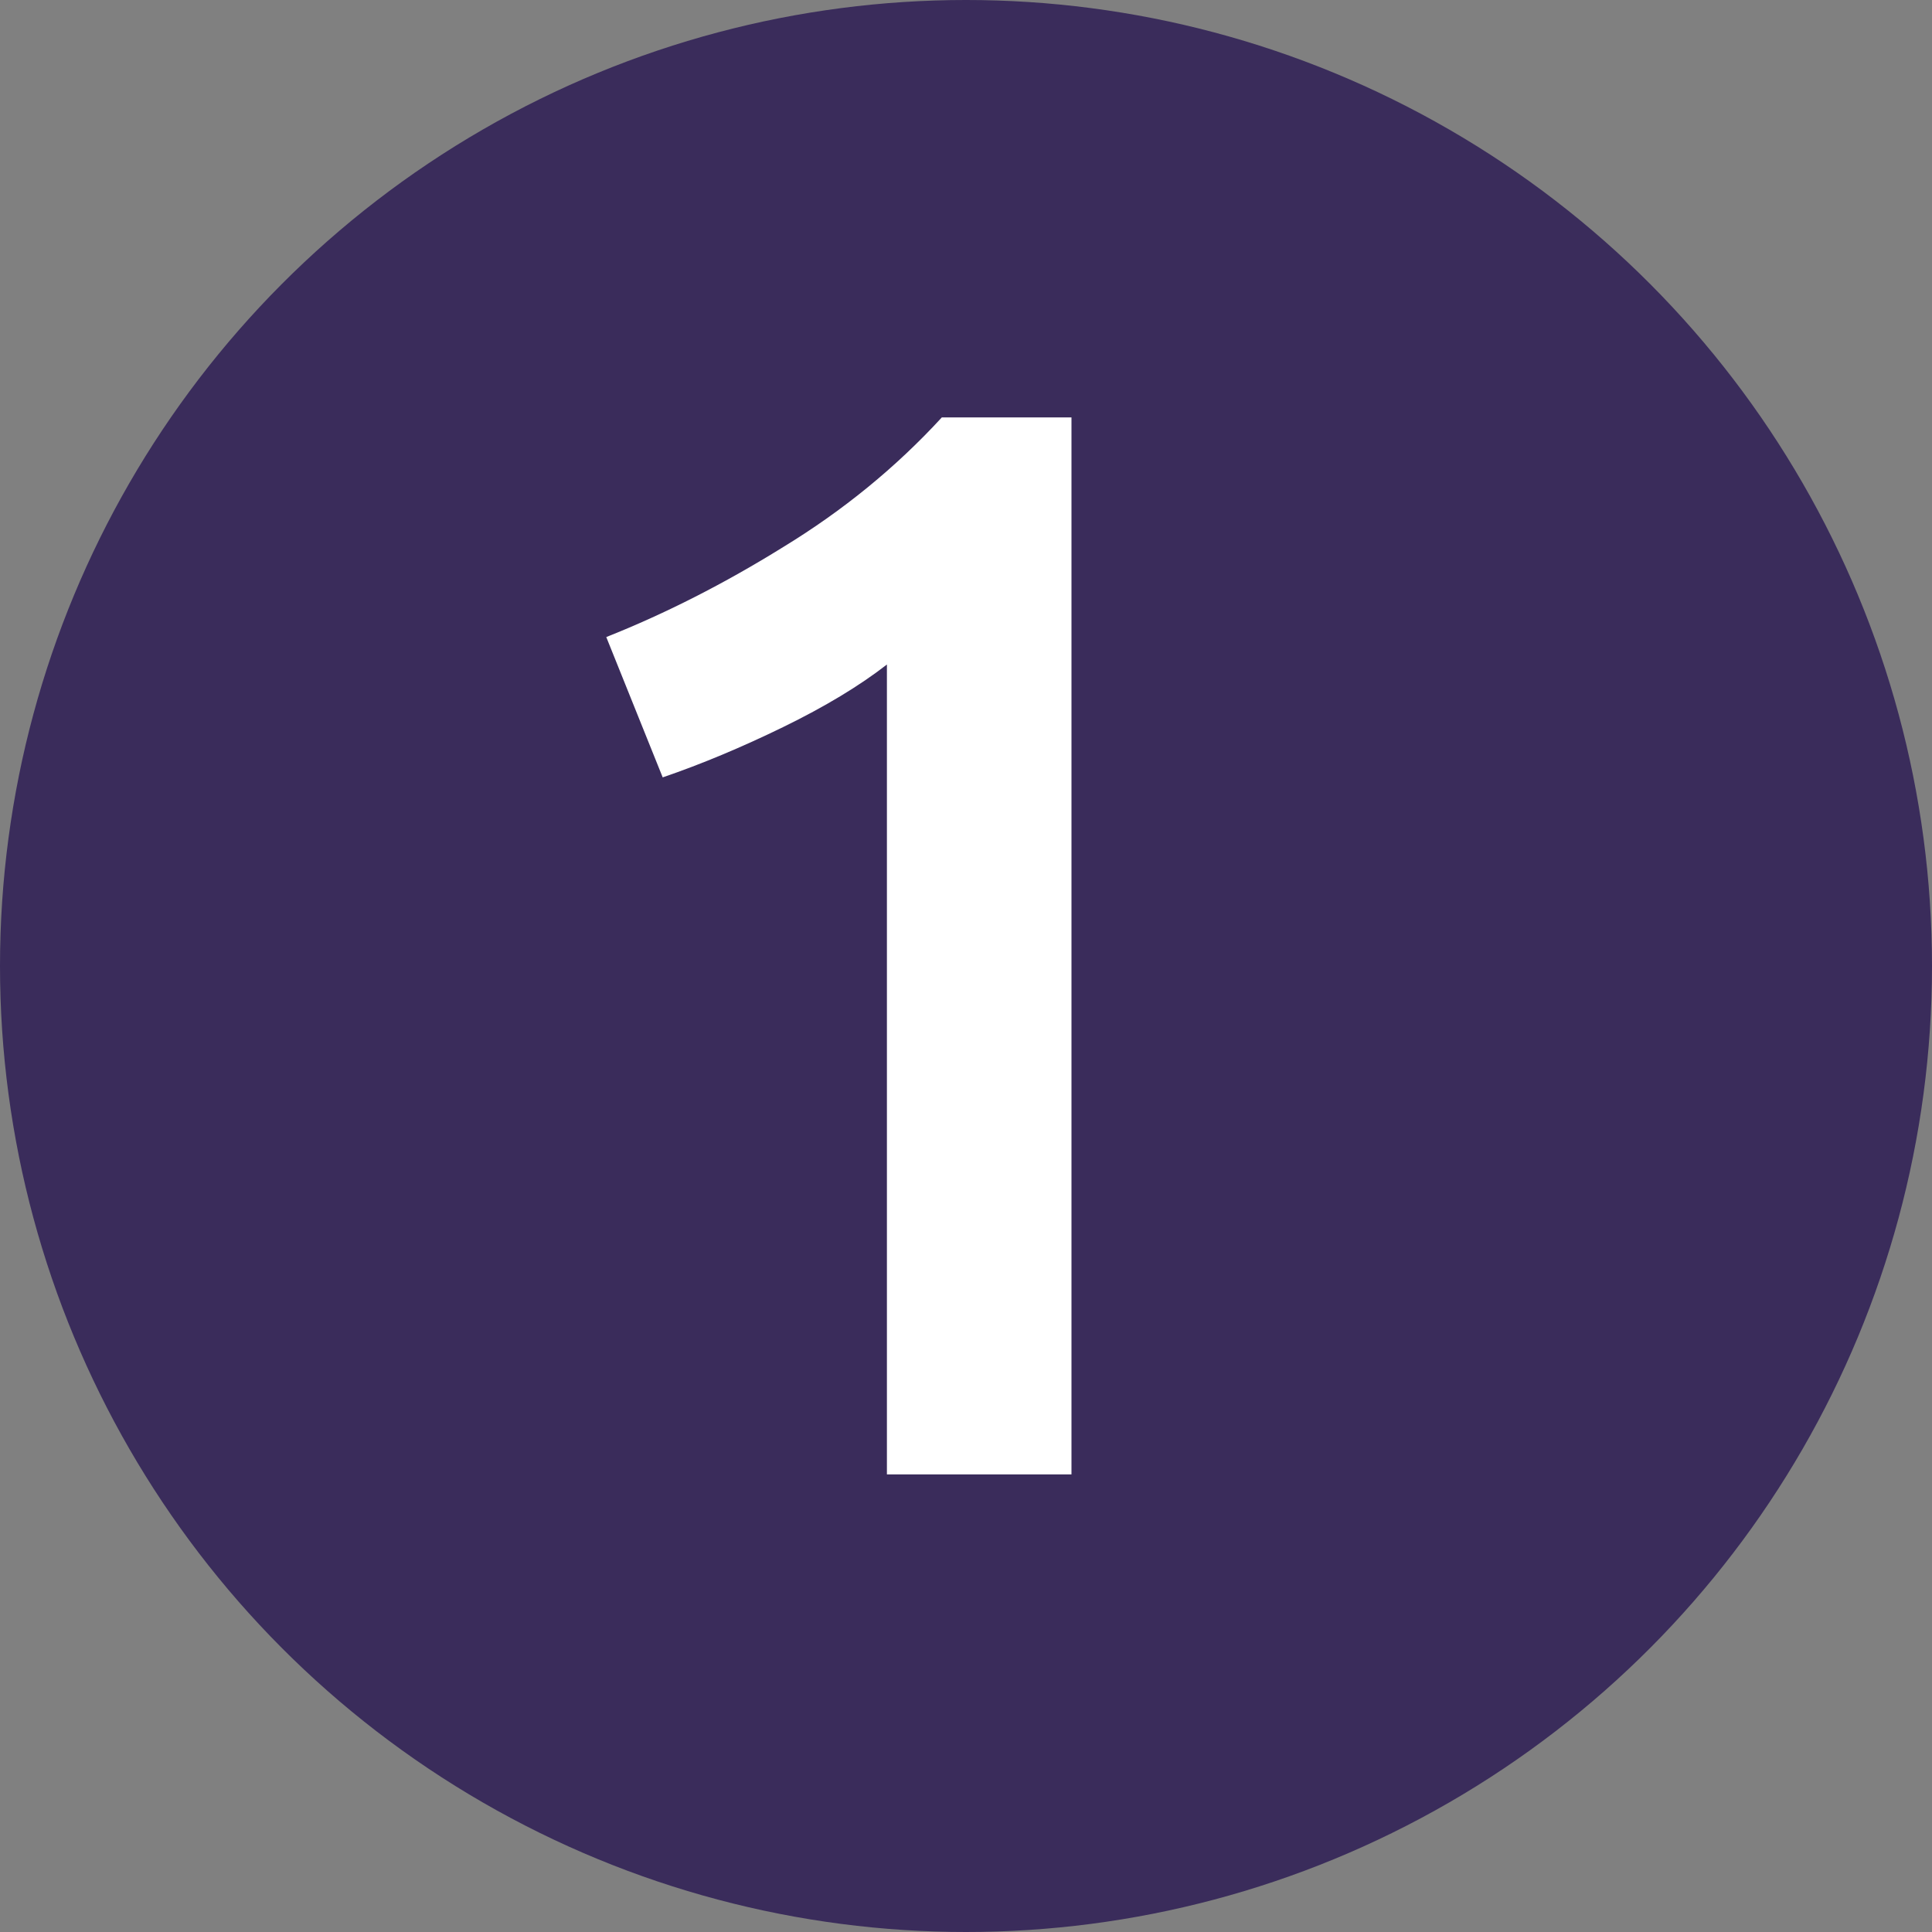 <svg width="76" height="76" viewBox="0 0 76 76" fill="none" xmlns="http://www.w3.org/2000/svg">
<rect x="0" y="0" width="76" height="76" fill="#808080" stroke="none"/>
<circle cx="38" cy="38" r="38" fill="#3A2C5B"/>
<path d="M23.849 25.06C26.169 24.14 28.489 22.96 30.809 21.52C33.169 20.08 35.249 18.38 37.049 16.42H42.149V58H34.889V26.14C33.809 26.98 32.449 27.8 30.809 28.6C29.169 29.4 27.589 30.06 26.069 30.58L23.849 25.06Z" fill="white"/>
</svg>
